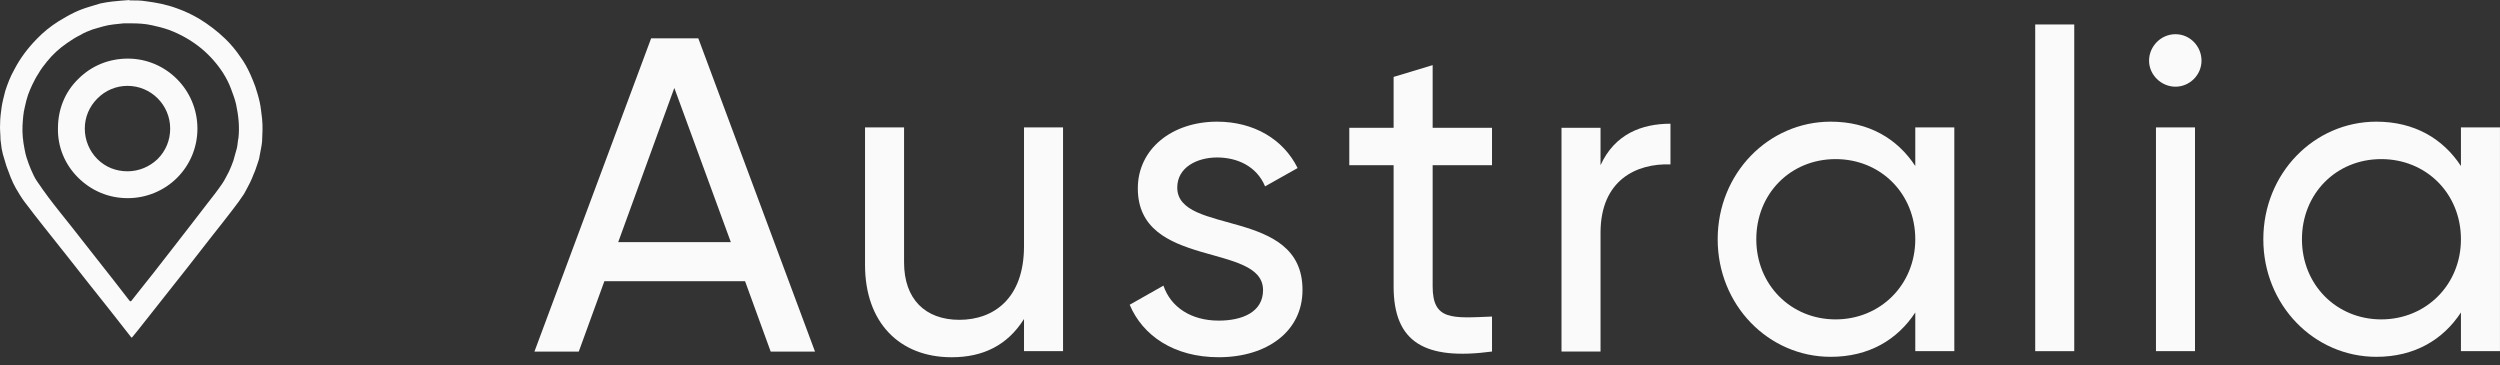 <?xml version="1.0" encoding="UTF-8"?> <svg xmlns="http://www.w3.org/2000/svg" width="267" height="39" viewBox="0 0 267 39" fill="none"><rect x="0" y="0" width="267" height="39" fill="#333333" stroke="none"/> <path d="M79.573 30.032H64.548L61.812 37.548H57.078L69.542 4.092H74.579L87.042 37.548H82.309L79.573 30.032ZM78.053 25.86L72.017 9.393L66.024 25.86H78.01H78.053Z" fill="#FBFAFA"></path> <path d="M113.533 13.605V37.502H109.364V34.07C107.584 36.894 104.978 38.154 101.634 38.154C96.033 38.154 92.385 34.417 92.385 28.291V13.605H96.554V28.03C96.554 31.941 98.812 34.157 102.46 34.157C106.107 34.157 109.364 31.897 109.364 26.292V13.605H113.533Z" fill="#FBFAFA"></path> <path d="M139.106 30.983C139.106 35.415 135.285 38.152 130.16 38.152C125.384 38.152 122.04 35.849 120.65 32.547L124.255 30.505C125.036 32.808 127.208 34.242 130.16 34.242C132.679 34.242 134.894 33.329 134.894 30.983C134.894 25.856 121.519 28.767 121.519 20.12C121.519 15.906 125.167 12.994 129.987 12.994C133.895 12.994 137.065 14.863 138.585 17.948L135.111 19.903C134.199 17.73 132.115 16.818 129.987 16.818C127.859 16.818 125.731 17.861 125.731 20.033C125.731 25.161 139.106 22.119 139.106 30.939V30.983Z" fill="#FBFAFA"></path> <path d="M153.007 17.644V30.592C153.007 34.242 155.091 33.981 159.347 33.807V37.544C152.182 38.5 148.838 36.588 148.838 30.592V17.644H144.104V13.646H148.838V8.215L153.007 6.955V13.646H159.347V17.644H153.007Z" fill="#FBFAFA"></path> <path d="M178.406 13.213V17.558C174.802 17.428 170.937 19.21 170.937 24.858V37.546H166.768V13.648H170.937V17.645C172.457 14.3 175.367 13.213 178.406 13.213Z" fill="#FBFAFA"></path> <path d="M208.721 13.603V37.501H204.552V33.373C202.642 36.284 199.602 38.109 195.52 38.109C188.876 38.109 183.448 32.591 183.448 25.552C183.448 18.513 188.876 12.994 195.52 12.994C199.602 12.994 202.642 14.819 204.552 17.73V13.603H208.721ZM204.552 25.552C204.552 20.685 200.861 16.992 196.041 16.992C191.221 16.992 187.573 20.685 187.573 25.552C187.573 30.418 191.264 34.111 196.041 34.111C200.818 34.111 204.552 30.418 204.552 25.552Z" fill="#FBFAFA"></path> <path d="M217.361 2.613H221.53V37.504H217.361V2.613Z" fill="#FBFAFA"></path> <path d="M229.519 6.478C229.519 4.957 230.778 3.653 232.341 3.653C233.905 3.653 235.121 4.957 235.121 6.478C235.121 7.999 233.861 9.259 232.341 9.259C230.822 9.259 229.519 7.999 229.519 6.478ZM230.257 13.604H234.426V37.501H230.257V13.604Z" fill="#FBFAFA"></path> <path d="M266.997 13.603V37.501H262.828V33.373C260.917 36.284 257.877 38.109 253.795 38.109C247.151 38.109 241.723 32.591 241.723 25.552C241.723 18.513 247.151 12.994 253.795 12.994C257.877 12.994 260.917 14.819 262.828 17.73V13.603H266.997ZM262.828 25.552C262.828 20.685 259.137 16.992 254.316 16.992C249.496 16.992 245.848 20.685 245.848 25.552C245.848 30.418 249.54 34.111 254.316 34.111C259.093 34.111 262.828 30.418 262.828 25.552Z" fill="#FBFAFA"></path> <path d="M13.791 0.041C14.463 0.041 15.009 0.041 15.513 0.123C16.101 0.204 16.689 0.286 17.236 0.409C17.782 0.531 18.37 0.695 18.916 0.899C19.714 1.185 20.512 1.553 21.268 2.002C22.277 2.615 23.243 3.351 24.083 4.168C24.671 4.74 25.217 5.394 25.68 6.088C26.1 6.66 26.436 7.273 26.73 7.927C26.94 8.376 27.108 8.826 27.276 9.275C27.444 9.807 27.612 10.338 27.738 10.91C27.864 11.482 27.906 12.054 27.99 12.667C28.074 13.484 28.032 14.301 27.99 15.118C27.948 15.609 27.822 16.099 27.738 16.59C27.696 16.916 27.612 17.202 27.486 17.529C27.36 17.856 27.276 18.224 27.108 18.551C26.982 18.878 26.856 19.205 26.688 19.532C26.478 19.94 26.268 20.349 26.058 20.716C25.68 21.289 25.301 21.82 24.881 22.351C24.167 23.291 23.453 24.19 22.739 25.089C21.815 26.274 20.89 27.459 19.966 28.643C19.126 29.706 18.286 30.768 17.446 31.831C16.564 32.934 15.681 34.078 14.799 35.181C14.589 35.426 14.379 35.712 14.169 35.958C14.085 36.08 14.043 36.08 13.959 35.958C13.287 35.1 12.615 34.242 11.942 33.383C11.102 32.321 10.22 31.218 9.38 30.155C8.708 29.297 7.994 28.398 7.321 27.54C6.481 26.478 5.641 25.416 4.759 24.312C4.003 23.372 3.288 22.433 2.574 21.493C2.238 21.043 1.986 20.594 1.692 20.104C1.482 19.736 1.314 19.368 1.146 18.959C0.978 18.551 0.852 18.142 0.684 17.734C0.558 17.325 0.432 16.876 0.306 16.467C0.264 16.303 0.222 16.099 0.18 15.895C0.138 15.568 0.096 15.241 0.054 14.914C0.054 14.342 -0.03 13.77 0.012 13.198C0.012 12.585 0.096 12.013 0.18 11.4C0.264 10.828 0.432 10.256 0.558 9.725C0.81 8.949 1.104 8.172 1.524 7.437C2.154 6.211 2.994 5.108 3.961 4.127C4.633 3.432 5.389 2.819 6.229 2.288C6.775 1.961 7.321 1.634 7.91 1.348C8.414 1.103 8.96 0.899 9.506 0.735C9.884 0.613 10.304 0.49 10.724 0.368C11.144 0.286 11.564 0.204 11.985 0.163C12.657 0.082 13.371 0.041 13.875 0L13.791 0.041ZM13.959 2.493C13.707 2.493 13.455 2.493 13.203 2.493C12.489 2.574 11.732 2.615 11.018 2.819C10.64 2.942 10.262 3.024 9.884 3.146C9.464 3.31 9.002 3.473 8.624 3.718C8.12 3.963 7.657 4.25 7.195 4.576C6.355 5.148 5.641 5.802 5.011 6.579C4.675 6.987 4.339 7.437 4.087 7.886C3.835 8.254 3.667 8.622 3.457 9.03C3.288 9.398 3.12 9.766 2.994 10.133C2.868 10.542 2.742 10.951 2.658 11.4C2.49 12.054 2.448 12.708 2.406 13.402C2.364 14.22 2.448 15.037 2.616 15.895C2.658 16.181 2.742 16.508 2.826 16.794C2.952 17.203 3.12 17.652 3.288 18.061C3.499 18.51 3.667 18.959 3.961 19.368C4.339 19.94 4.759 20.512 5.179 21.084C5.977 22.147 6.817 23.168 7.657 24.231C8.456 25.252 9.296 26.314 10.094 27.336C10.766 28.194 11.48 29.093 12.152 29.951C12.699 30.687 13.287 31.381 13.833 32.117C13.917 32.199 13.959 32.199 14.043 32.117C14.211 31.872 14.421 31.667 14.589 31.422C15.219 30.646 15.807 29.869 16.438 29.093C17.152 28.194 17.824 27.295 18.538 26.396C19.126 25.62 19.756 24.843 20.344 24.067C20.933 23.291 21.521 22.555 22.109 21.779C22.655 21.084 23.201 20.39 23.705 19.654C23.999 19.245 24.209 18.755 24.461 18.306C24.629 17.938 24.797 17.529 24.923 17.162C25.049 16.712 25.175 16.263 25.301 15.813C25.386 15.445 25.386 15.078 25.47 14.71C25.596 13.525 25.47 12.34 25.217 11.155C25.091 10.583 24.881 10.052 24.671 9.48C24.461 8.908 24.167 8.336 23.831 7.804C23.201 6.824 22.403 5.925 21.521 5.189C20.47 4.331 19.336 3.677 18.034 3.187C17.446 2.983 16.816 2.819 16.227 2.697C15.513 2.533 14.757 2.493 14.043 2.493H13.959Z" fill="#FBFAFA"></path> <path d="M6.623 13.732C6.623 9.821 9.793 6.693 13.615 6.736C17.48 6.736 20.606 9.865 20.606 13.775C20.606 17.642 17.48 20.814 13.571 20.814C9.706 20.814 6.536 17.686 6.58 13.775L6.623 13.732ZM13.615 18.729C16.394 18.729 18.609 16.513 18.609 13.732C18.609 10.951 16.394 8.735 13.615 8.735C10.835 8.735 8.621 10.951 8.621 13.732C8.621 16.513 10.835 18.772 13.615 18.729Z" fill="#FBFAFA"></path> <path d="M13.616 21.162C11.618 21.162 9.751 20.38 8.318 18.946C6.928 17.556 6.146 15.687 6.19 13.689C6.19 11.69 6.928 9.822 8.361 8.431C9.794 6.997 11.662 6.259 13.659 6.259C17.741 6.259 21.085 9.604 21.085 13.732C21.085 15.731 20.303 17.599 18.913 18.99C17.524 20.38 15.613 21.162 13.659 21.162H13.616ZM13.616 7.128C11.835 7.128 10.185 7.823 8.926 9.083C7.71 10.343 7.015 11.994 7.015 13.732C7.015 15.47 7.666 17.121 8.926 18.381C10.185 19.641 11.835 20.337 13.572 20.337C15.353 20.337 17.003 19.641 18.219 18.381C19.478 17.121 20.129 15.47 20.129 13.732C20.129 10.126 17.177 7.128 13.572 7.128H13.616ZM13.572 19.163C12.139 19.163 10.793 18.599 9.751 17.599C8.709 16.556 8.144 15.209 8.144 13.732C8.144 12.255 8.709 10.908 9.751 9.865C10.793 8.866 12.139 8.301 13.572 8.301C16.569 8.301 19 10.734 19 13.732C19 15.209 18.436 16.556 17.394 17.599C16.351 18.599 15.005 19.163 13.572 19.163ZM13.616 18.294C14.832 18.294 15.961 17.816 16.829 16.991C17.698 16.122 18.175 14.992 18.175 13.732C18.175 11.212 16.134 9.17 13.616 9.17C12.4 9.17 11.271 9.648 10.402 10.517C9.534 11.386 9.056 12.515 9.056 13.732C9.056 14.949 9.534 16.122 10.402 16.991C11.271 17.86 12.4 18.294 13.616 18.294Z" fill="#FBFAFA"></path> </svg> 